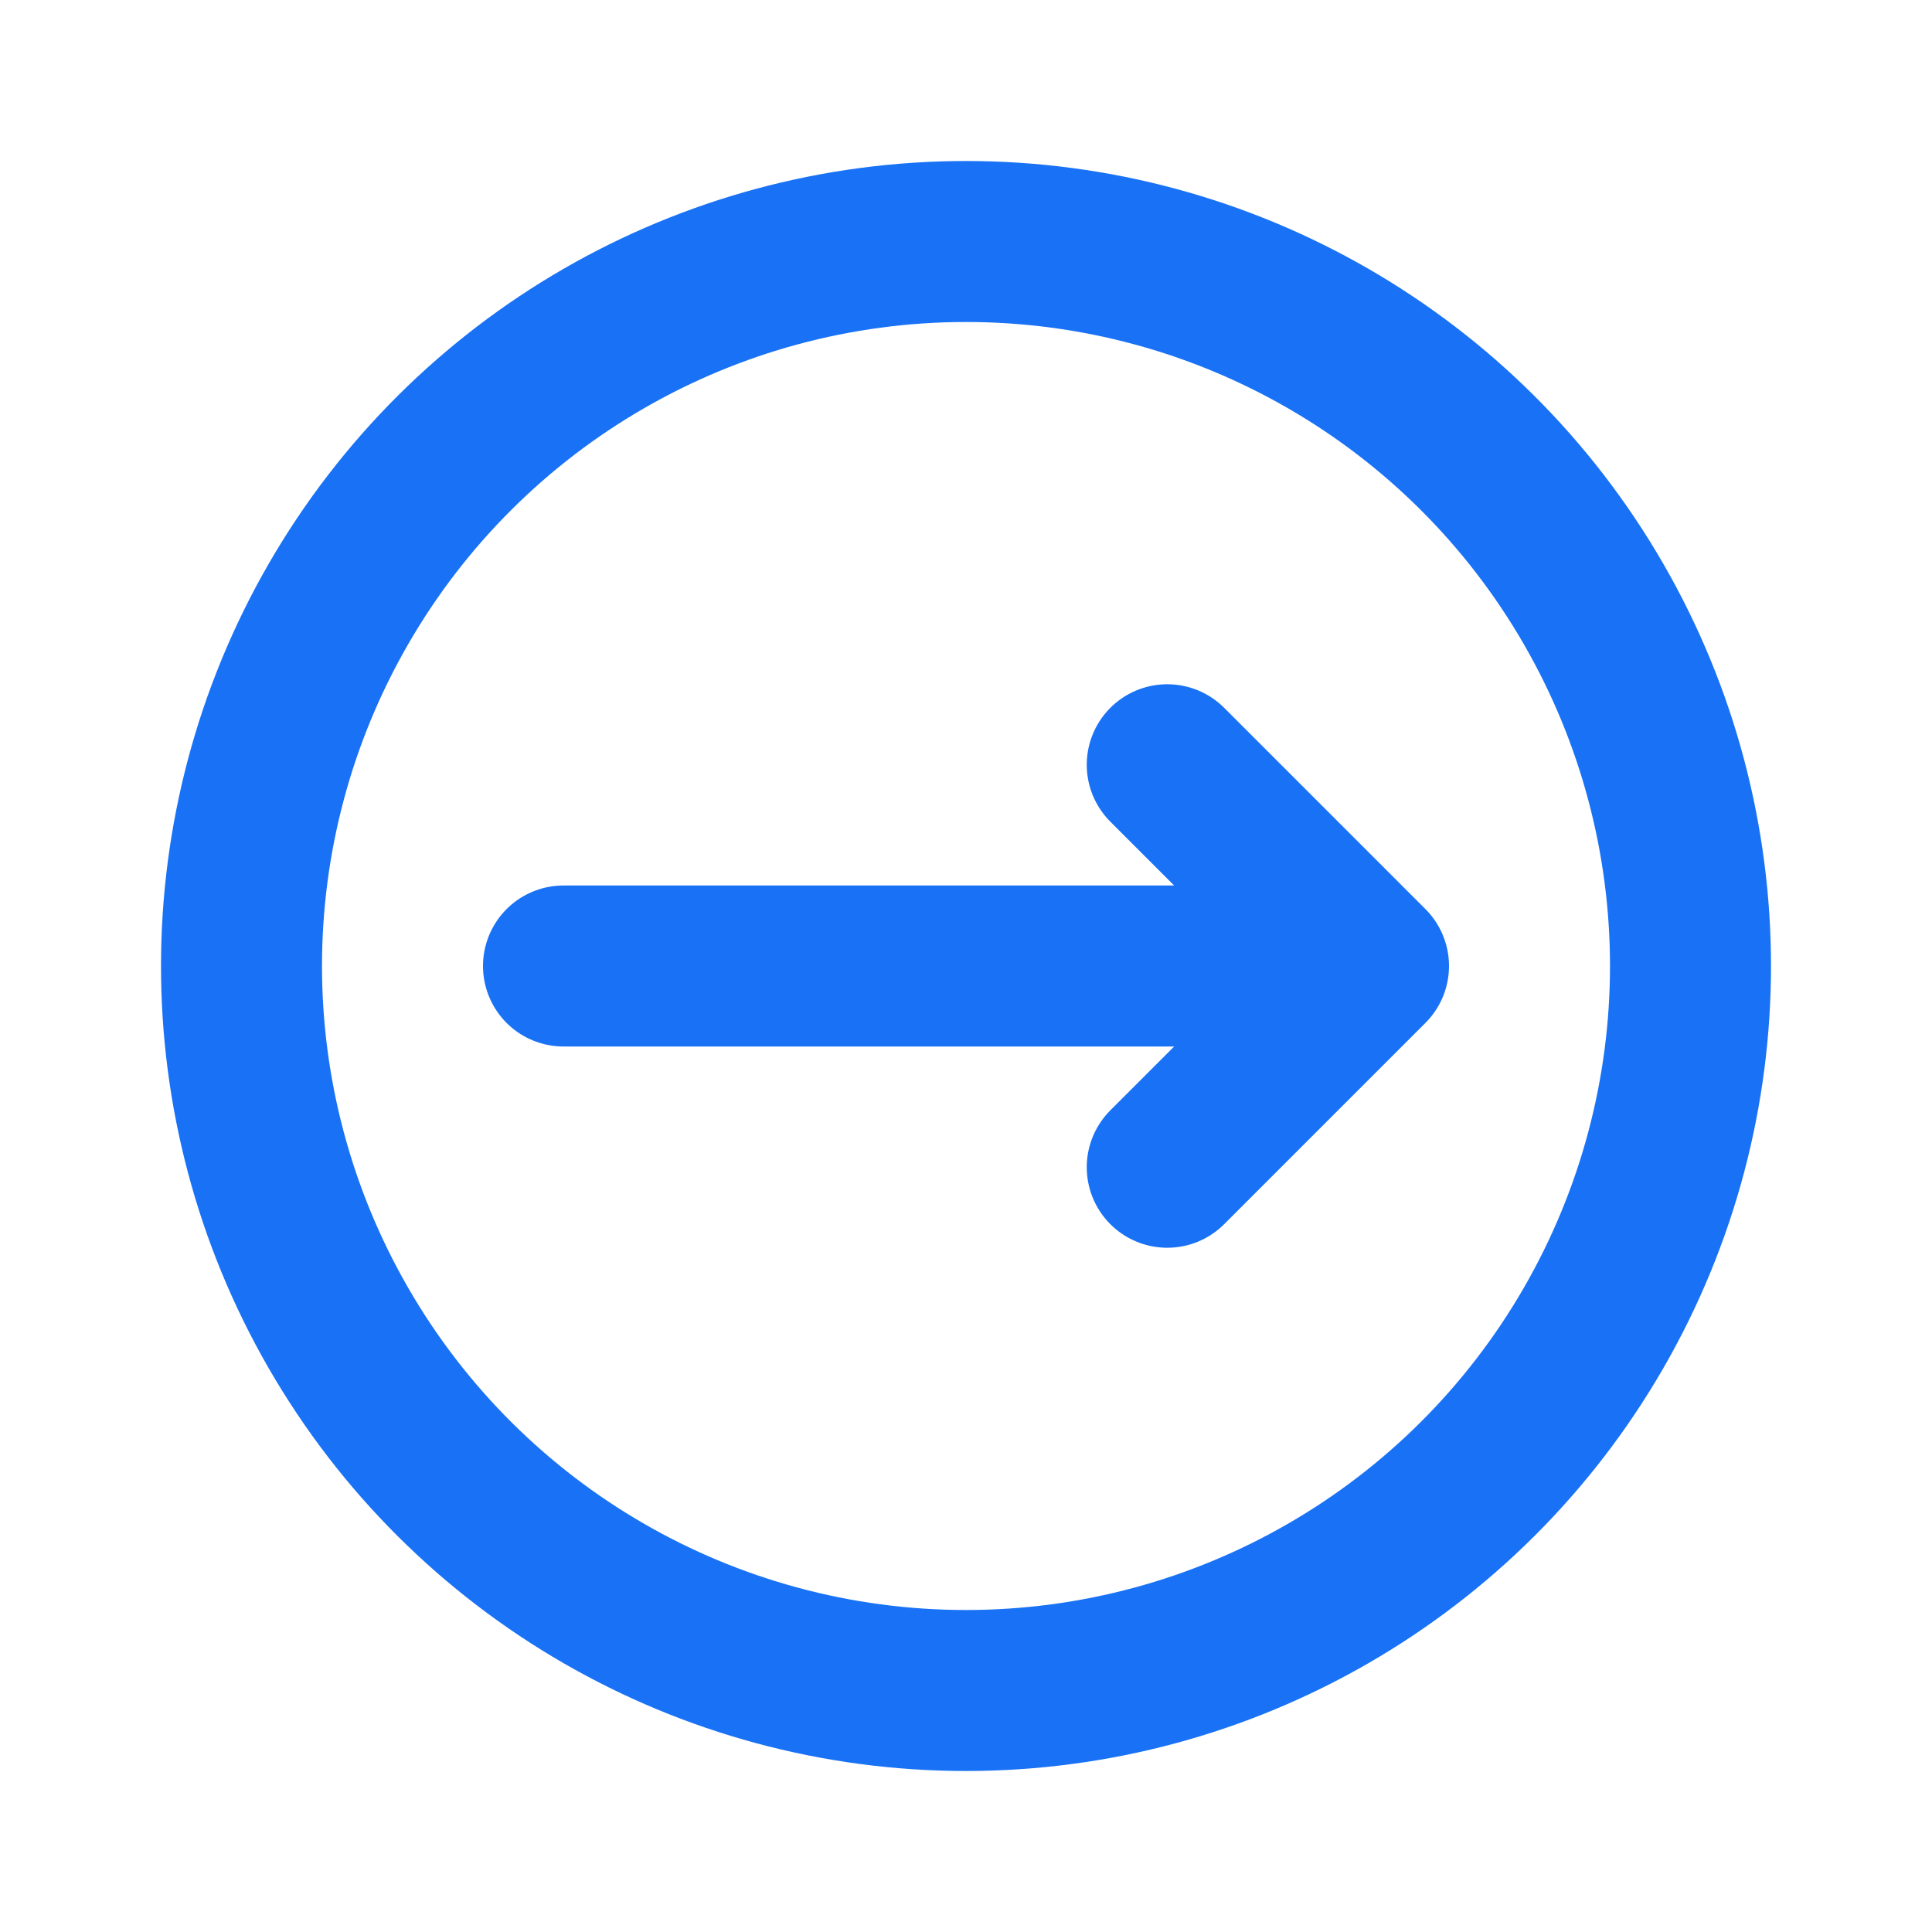 <svg xmlns="http://www.w3.org/2000/svg" width="800px" height="800px" viewBox="0 0 24 24" fill="none"><g id="SVGRepo_bgCarrier" stroke-width="0"></g><g id="SVGRepo_tracerCarrier" stroke-linecap="round" stroke-linejoin="round"></g><g id="SVGRepo_iconCarrier"><circle cx="12" cy="12" r="9" transform="rotate(-90 12 12)" stroke="#1972F5" stroke-width="2" stroke-linecap="round" stroke-linejoin="round"></circle><path d="M7 12H17M17 12L14.5 14.5M17 12L14.5 9.5" stroke="#1972F5" stroke-width="2" stroke-linecap="round" stroke-linejoin="round"></path></g></svg>